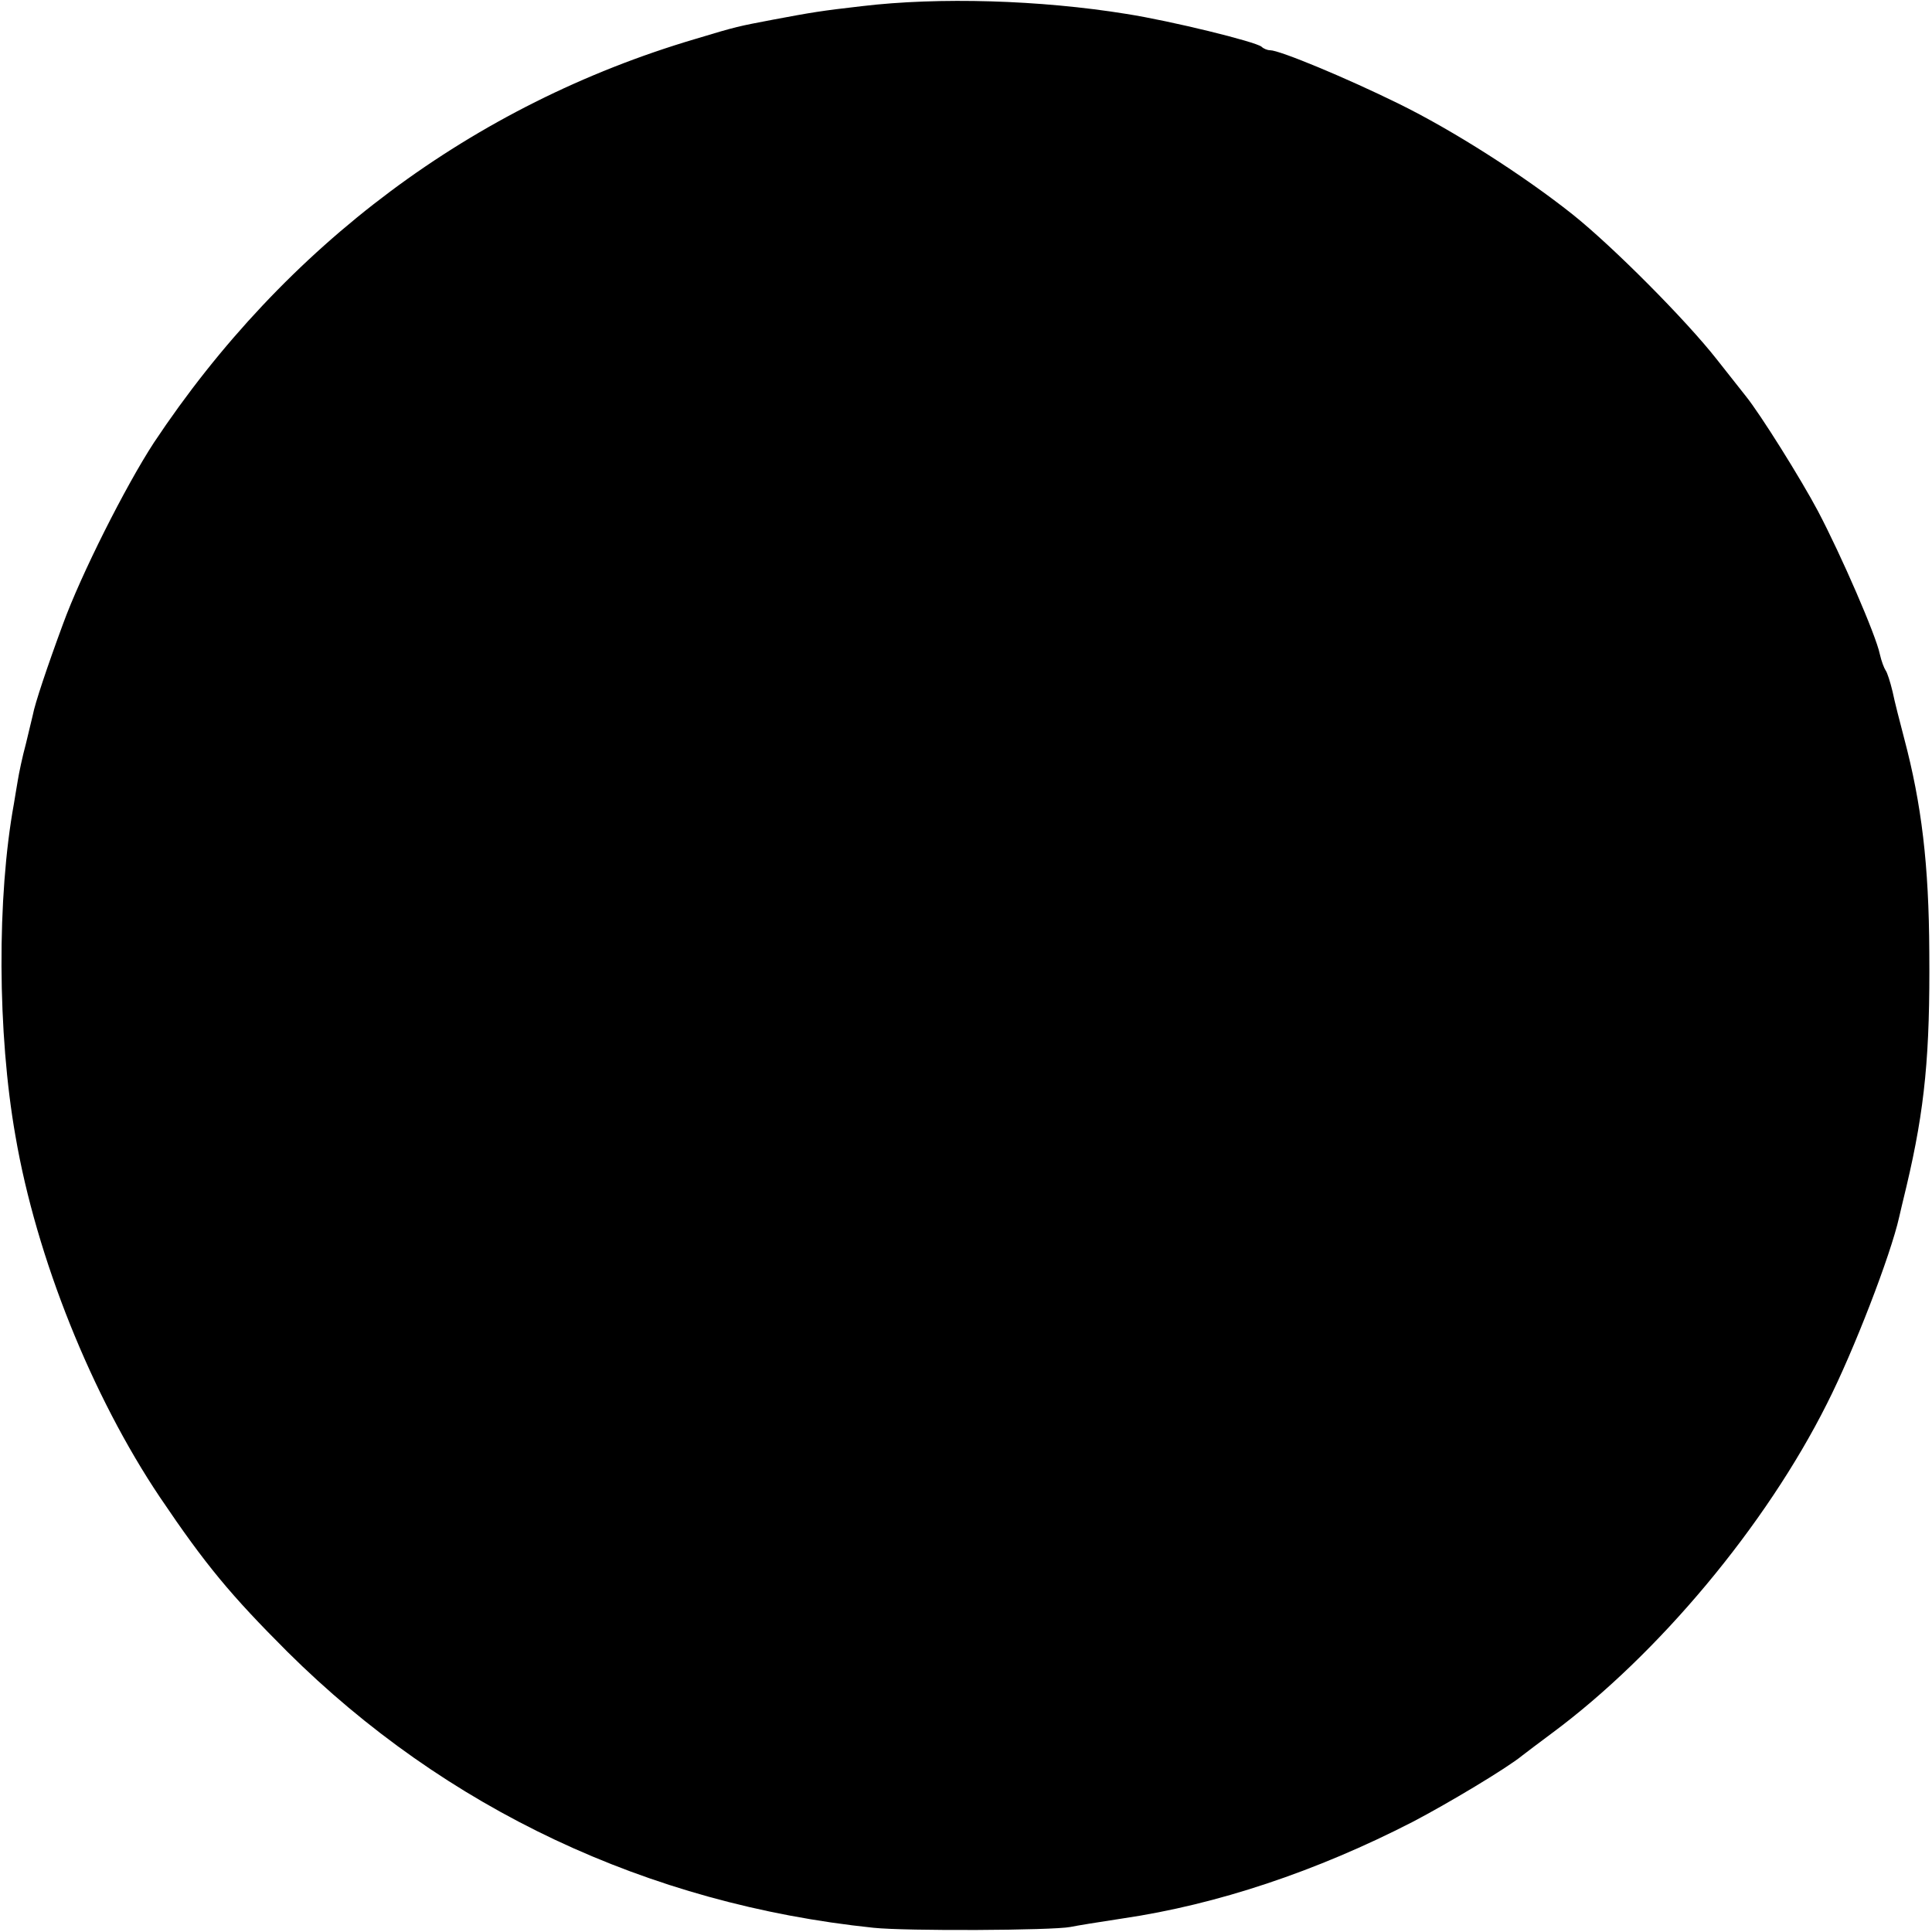 <?xml version="1.0" standalone="no"?>
<!DOCTYPE svg PUBLIC "-//W3C//DTD SVG 20010904//EN"
 "http://www.w3.org/TR/2001/REC-SVG-20010904/DTD/svg10.dtd">
<svg version="1.0" xmlns="http://www.w3.org/2000/svg"
 width="500pt" height="500pt" viewBox="0 0 500 500"
 preserveAspectRatio="xMidYMid meet">
<g transform="translate(0,500) scale(0.1,-0.1)"
fill="#000000" stroke="none">
<path d="M2230 4984 c-105 -12 -129 -16 -230 -35 -89 -17 -92 -17 -201 -50
-575 -170 -1061 -533 -1401 -1045 -73 -112 -188 -340 -235 -469 -41 -111 -73
-207 -78 -235 -2 -8 -10 -42 -18 -75 -9 -33 -18 -76 -21 -95 -3 -19 -8 -46
-10 -60 -44 -241 -43 -594 4 -860 54 -315 198 -673 374 -935 118 -175 183
-253 330 -400 409 -406 932 -653 1516 -714 85 -9 463 -7 510 2 14 3 75 13 135
22 245 36 502 122 751 250 90 47 244 139 284 172 8 6 43 33 77 58 275 204 553
537 711 852 70 138 165 385 187 483 2 8 10 44 19 80 48 203 61 343 59 605 -1
228 -20 384 -65 554 -11 42 -25 96 -30 121 -6 25 -14 50 -18 55 -4 6 -11 24
-15 42 -10 49 -100 256 -160 370 -44 83 -149 251 -187 298 -4 5 -38 48 -75 95
-80 102 -269 292 -373 375 -127 101 -310 218 -451 287 -134 66 -307 138 -332
138 -7 0 -17 4 -22 9 -15 13 -235 67 -350 85 -222 36 -485 44 -685 20z"/>
</g>
</svg>
